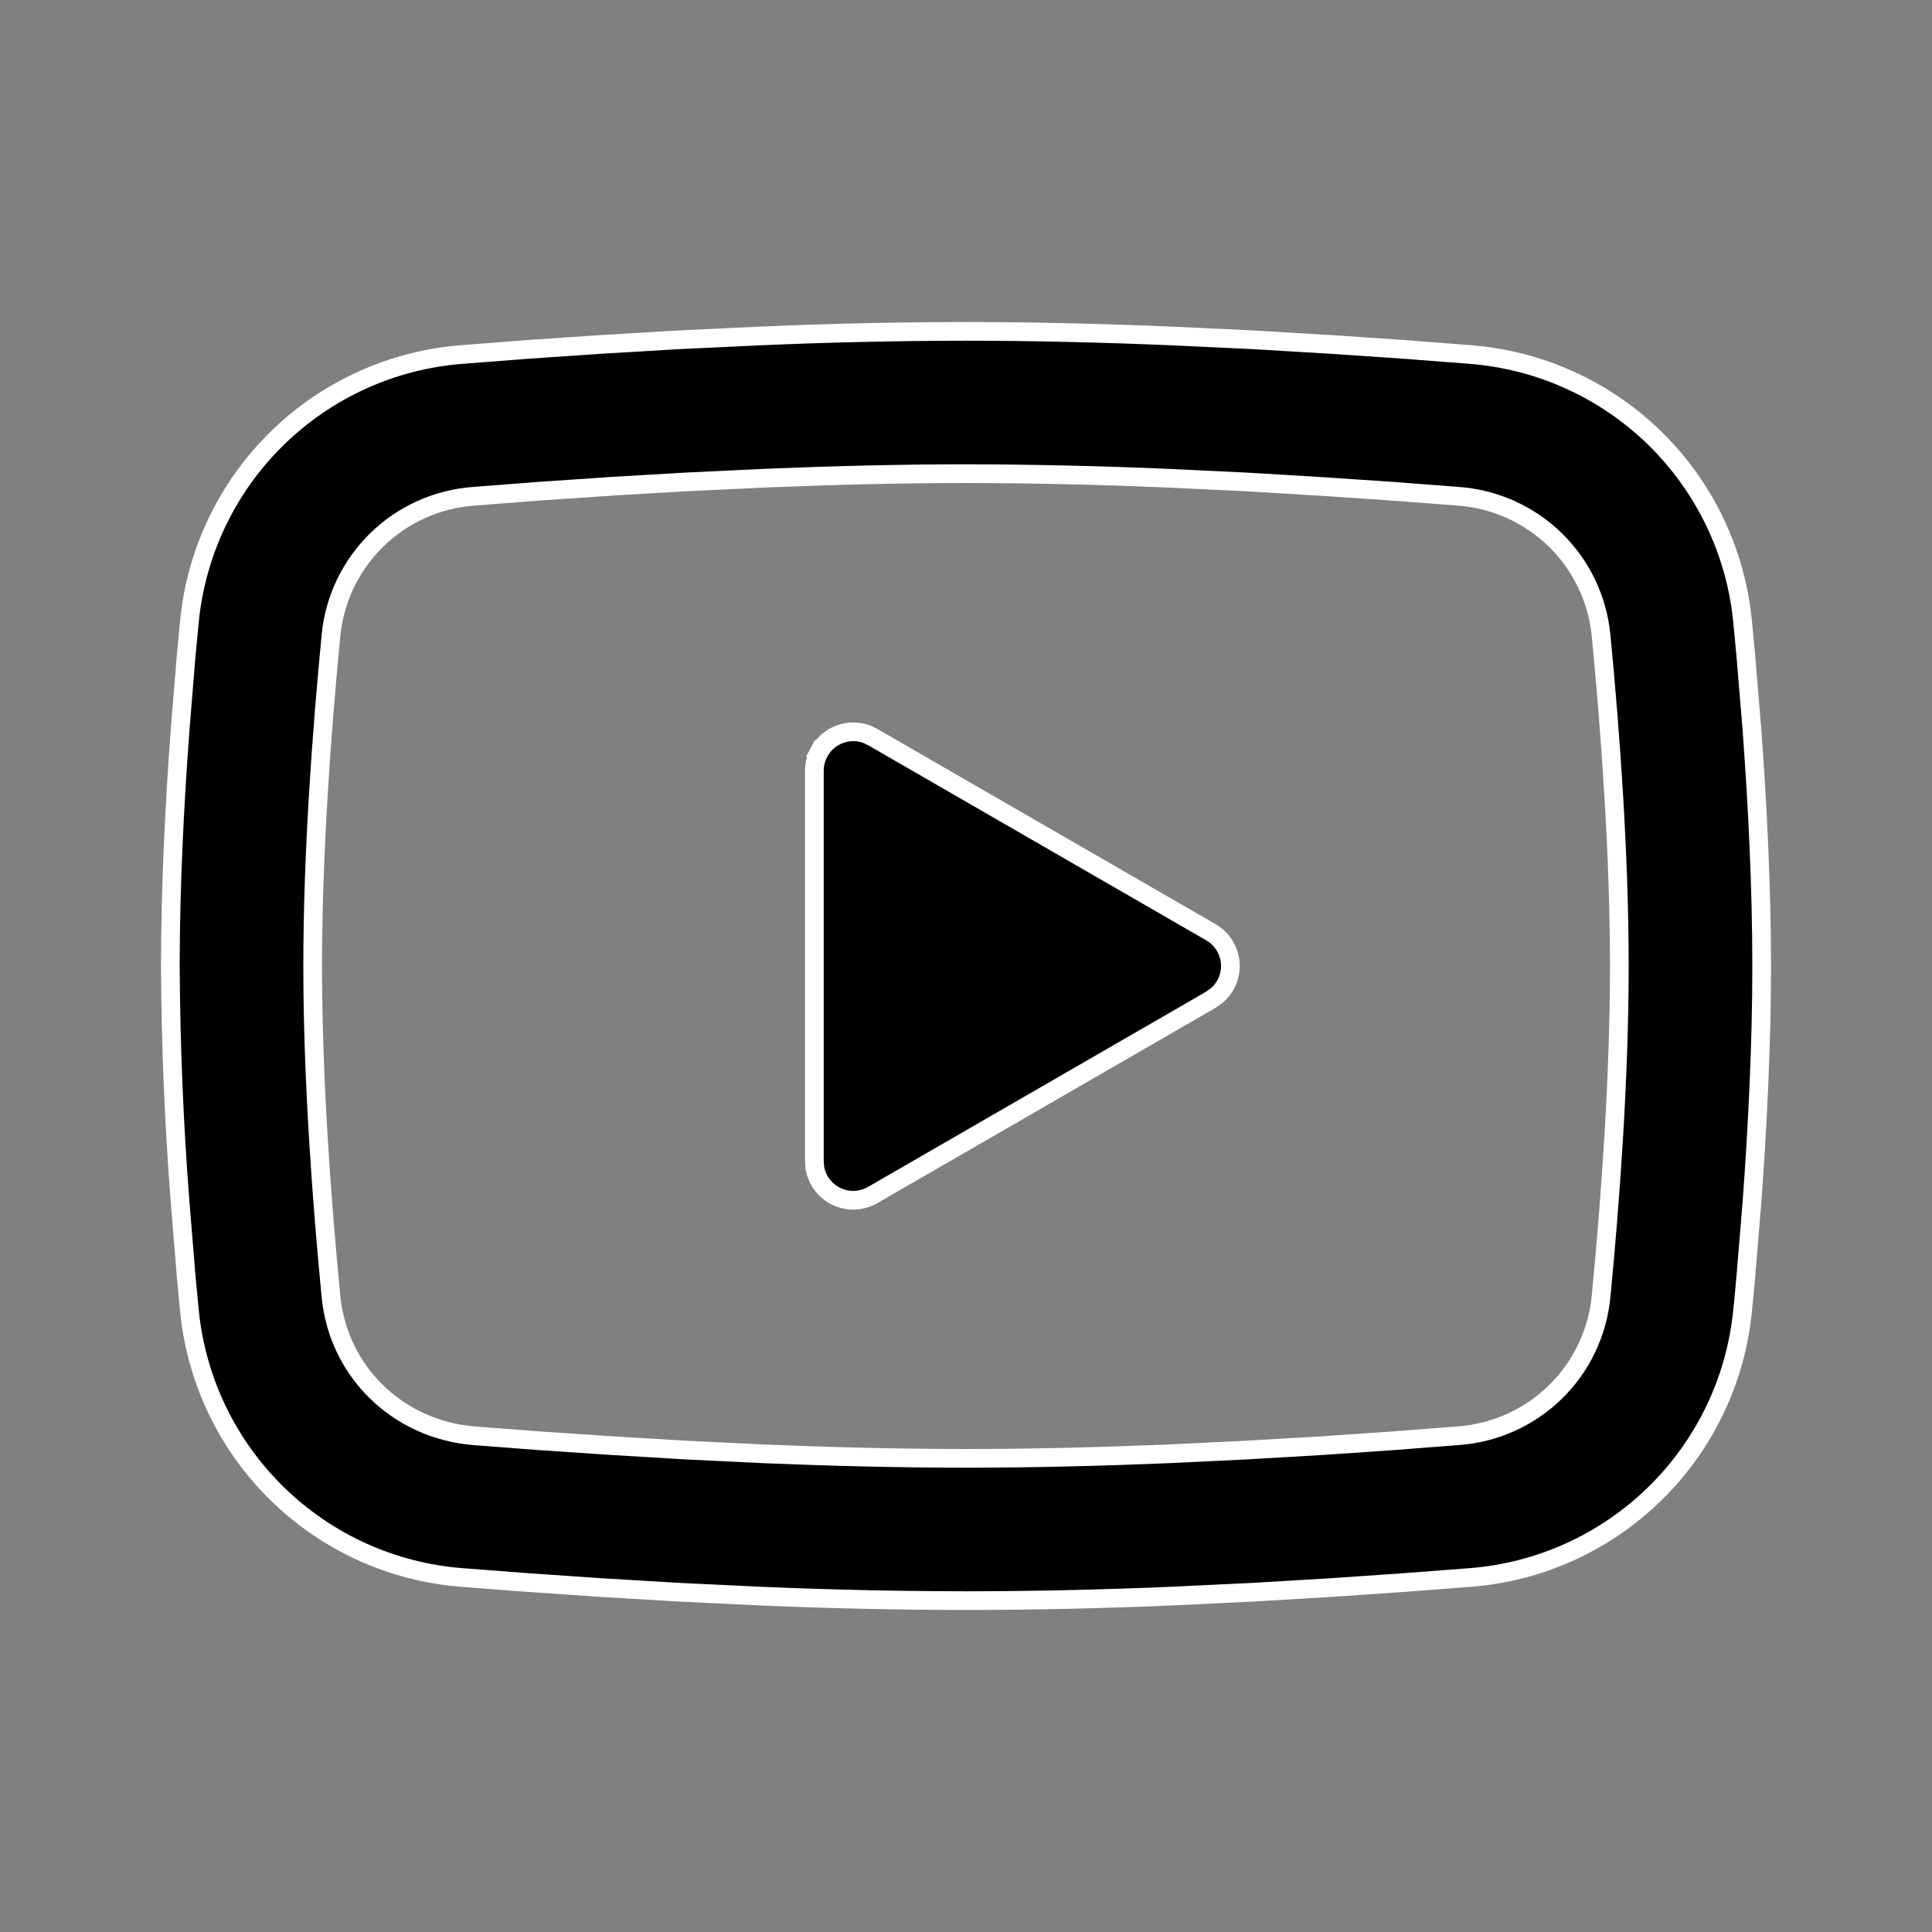 <?xml version="1.0" encoding="UTF-8"?> <svg xmlns="http://www.w3.org/2000/svg" width="31" height="31" viewBox="0 0 31 31" fill="none"><rect x="0" y="0" width="31" height="31" fill="#808080" stroke="none"/><g clip-path="url(#clip0_36_4783)"><path d="M23.586 5.688L23.586 5.688C24.703 5.774 25.754 6.25 26.555 7.034C27.355 7.818 27.853 8.859 27.961 9.974C27.961 9.975 27.961 9.975 27.961 9.975L28.013 10.521L28.013 10.523L28.11 11.696C28.11 11.696 28.11 11.696 28.11 11.696C28.2 12.912 28.267 14.236 28.267 15.5C28.267 16.765 28.2 18.088 28.11 19.304C28.11 19.304 28.11 19.304 28.11 19.305L28.013 20.478C28.013 20.478 28.013 20.478 28.013 20.478C27.996 20.666 27.98 20.848 27.962 21.025L27.961 21.026C27.853 22.141 27.355 23.182 26.554 23.966C25.754 24.75 24.702 25.227 23.585 25.312L23.585 25.312L22.527 25.393L22.526 25.393L21.366 25.473L21.364 25.473L20.125 25.547L20.123 25.547L18.829 25.609C18.829 25.609 18.829 25.609 18.829 25.609C17.72 25.657 16.61 25.682 15.5 25.683C14.39 25.682 13.281 25.657 12.172 25.609C12.172 25.609 12.172 25.609 12.172 25.609L10.877 25.547L10.875 25.547L9.637 25.473L9.636 25.473L8.476 25.393L8.475 25.393L7.414 25.312L7.414 25.312C6.297 25.226 5.246 24.75 4.446 23.966C3.646 23.182 3.147 22.141 3.039 21.026C3.039 21.026 3.039 21.026 3.039 21.026L2.987 20.479L2.987 20.477L2.891 19.304C2.891 19.304 2.891 19.304 2.891 19.304C2.792 18.038 2.74 16.769 2.733 15.5C2.734 14.235 2.8 12.912 2.891 11.696C2.891 11.696 2.891 11.696 2.891 11.696L2.987 10.522C2.987 10.522 2.987 10.522 2.987 10.522C3.004 10.334 3.021 10.152 3.039 9.975L3.039 9.975C3.147 8.86 3.645 7.819 4.445 7.035C5.245 6.251 6.296 5.774 7.413 5.688L7.413 5.688L8.473 5.606L9.633 5.527L9.635 5.527L10.874 5.453L10.876 5.453L12.17 5.392C12.17 5.392 12.171 5.392 12.171 5.392C13.28 5.343 14.39 5.318 15.5 5.317C16.602 5.317 17.732 5.345 18.828 5.392C18.829 5.392 18.829 5.392 18.829 5.392L20.123 5.453L20.125 5.453L21.363 5.527L21.364 5.527L22.524 5.606L22.526 5.606L23.586 5.688ZM15.5 7.6H15.5C14.432 7.6 13.333 7.629 12.265 7.673L12.264 7.673L11.001 7.733L10.999 7.733L9.786 7.804L9.786 7.804L9.785 7.805L8.645 7.882L8.645 7.882L8.644 7.882L7.601 7.963C7.601 7.963 7.601 7.963 7.601 7.963C7.017 8.005 6.467 8.252 6.048 8.66C5.629 9.069 5.367 9.612 5.311 10.195L5.311 10.195C5.159 11.759 5.017 13.708 5.017 15.5C5.017 17.292 5.159 19.241 5.311 20.805L5.311 20.805C5.428 22.005 6.38 22.936 7.6 23.037L7.6 23.037L8.644 23.117L8.645 23.117L9.785 23.194L9.786 23.194L10.999 23.267L11.001 23.267L12.264 23.328L12.265 23.328C13.333 23.372 14.432 23.4 15.5 23.4C16.568 23.4 17.667 23.372 18.735 23.328L18.736 23.328L20 23.267L20.001 23.267L21.214 23.196L21.216 23.196L22.355 23.118L22.356 23.118L23.399 23.037C23.399 23.037 23.399 23.037 23.399 23.037C23.983 22.995 24.533 22.748 24.953 22.34C25.372 21.932 25.633 21.388 25.69 20.805L25.69 20.805C25.841 19.241 25.983 17.292 25.983 15.5C25.983 13.708 25.841 11.759 25.69 10.195L25.69 10.195C25.633 9.612 25.372 9.069 24.953 8.66C24.533 8.252 23.983 8.005 23.399 7.963C23.399 7.963 23.399 7.963 23.399 7.963L22.356 7.883L22.355 7.883L21.216 7.806L21.214 7.806L20.002 7.733L20 7.733L18.736 7.673L18.736 7.673C17.658 7.626 16.579 7.602 15.5 7.6ZM13.067 12.368V12.368C13.067 12.266 13.092 12.166 13.139 12.076L13.006 12.005L13.139 12.076C13.187 11.986 13.255 11.909 13.339 11.851C13.424 11.794 13.52 11.758 13.622 11.746C13.721 11.735 13.821 11.748 13.914 11.783L14.009 11.83L19.429 14.958L19.429 14.958C19.517 15.009 19.59 15.079 19.644 15.164C19.698 15.249 19.731 15.345 19.74 15.446C19.748 15.546 19.733 15.647 19.694 15.74C19.656 15.831 19.597 15.912 19.522 15.975L19.423 16.045L14.004 19.174L14.004 19.174C13.916 19.225 13.817 19.254 13.715 19.258C13.613 19.262 13.512 19.241 13.42 19.197C13.328 19.152 13.249 19.087 13.188 19.005C13.129 18.924 13.09 18.831 13.074 18.732L13.067 18.627V12.368Z" fill="black" stroke="white" stroke-width="0.3"></path></g><defs><clipPath id="clip0_36_4783"><rect width="31" height="31" fill="white"></rect></clipPath></defs></svg> 